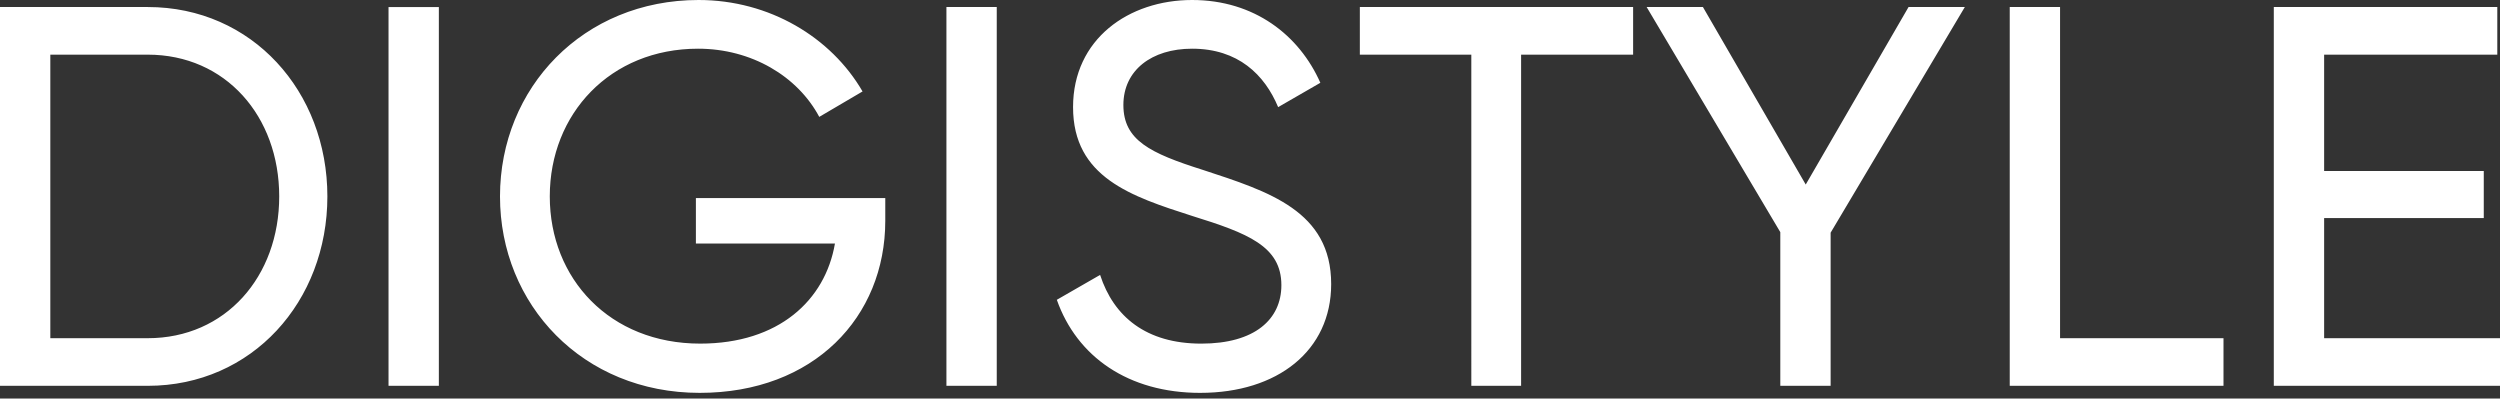 <svg xmlns="http://www.w3.org/2000/svg" width="207" height="33" viewBox="0 0 207 33">
    <rect x="0" y="0" width="207" height="33" fill="#333333" stroke="none"/>
    <path fill="#FFF" fill-rule="evenodd" d="M12.232.582c8.647 0 14.875 6.99 14.875 15.682S20.88 31.946 12.232 31.946H0V.582h12.232zm0 27.421c6.452 0 10.887-5.108 10.887-11.739 0-6.63-4.435-11.739-10.887-11.739H4.167v23.478h8.065zM32.17.583h4.167v31.363H32.17V.582zm41.131 15.816v1.882c0 7.975-5.914 14.248-15.368 14.248-9.678 0-16.533-7.304-16.533-16.265C41.4 7.258 48.3 0 57.844 0c5.869 0 10.977 3.092 13.575 7.572l-3.584 2.106c-1.792-3.36-5.6-5.646-10.036-5.646-7.259 0-12.277 5.377-12.277 12.232 0 6.81 4.973 12.187 12.456 12.187 6.497 0 10.35-3.584 11.156-8.289H57.62V16.4h15.682zM78.364.582h4.167v31.364h-4.167V.582zM99.378 32.53c-5.96 0-10.216-3.002-11.873-7.707l3.584-2.061c1.12 3.45 3.808 5.69 8.379 5.69 4.435 0 6.63-2.016 6.63-4.839 0-3.226-2.777-4.301-7.392-5.735-5.018-1.613-9.857-3.18-9.857-9.006C88.849 3.226 93.464 0 98.706 0c5.152 0 8.871 2.912 10.619 6.855l-3.495 2.016c-1.12-2.688-3.316-4.839-7.124-4.839-3.36 0-5.69 1.793-5.69 4.66 0 2.913 2.195 3.988 6.586 5.377 5.466 1.792 10.619 3.405 10.619 9.454 0 5.51-4.436 9.006-10.843 9.006zM135.222.582v3.943h-9.275v27.421h-4.122V4.526h-9.23V.581h22.627zm27.466 0l-11.112 18.684v12.68h-4.167V19.221L136.342.582h4.66l8.513 14.697L158.028.582h4.66zm7.885 27.421h13.532v3.943h-17.699V.582h4.167v27.421zm21.865 0H207v3.943h-18.729V.582h18.505v3.943h-14.338v9.633h13.218v3.898h-13.218v9.947z"/>
</svg>
